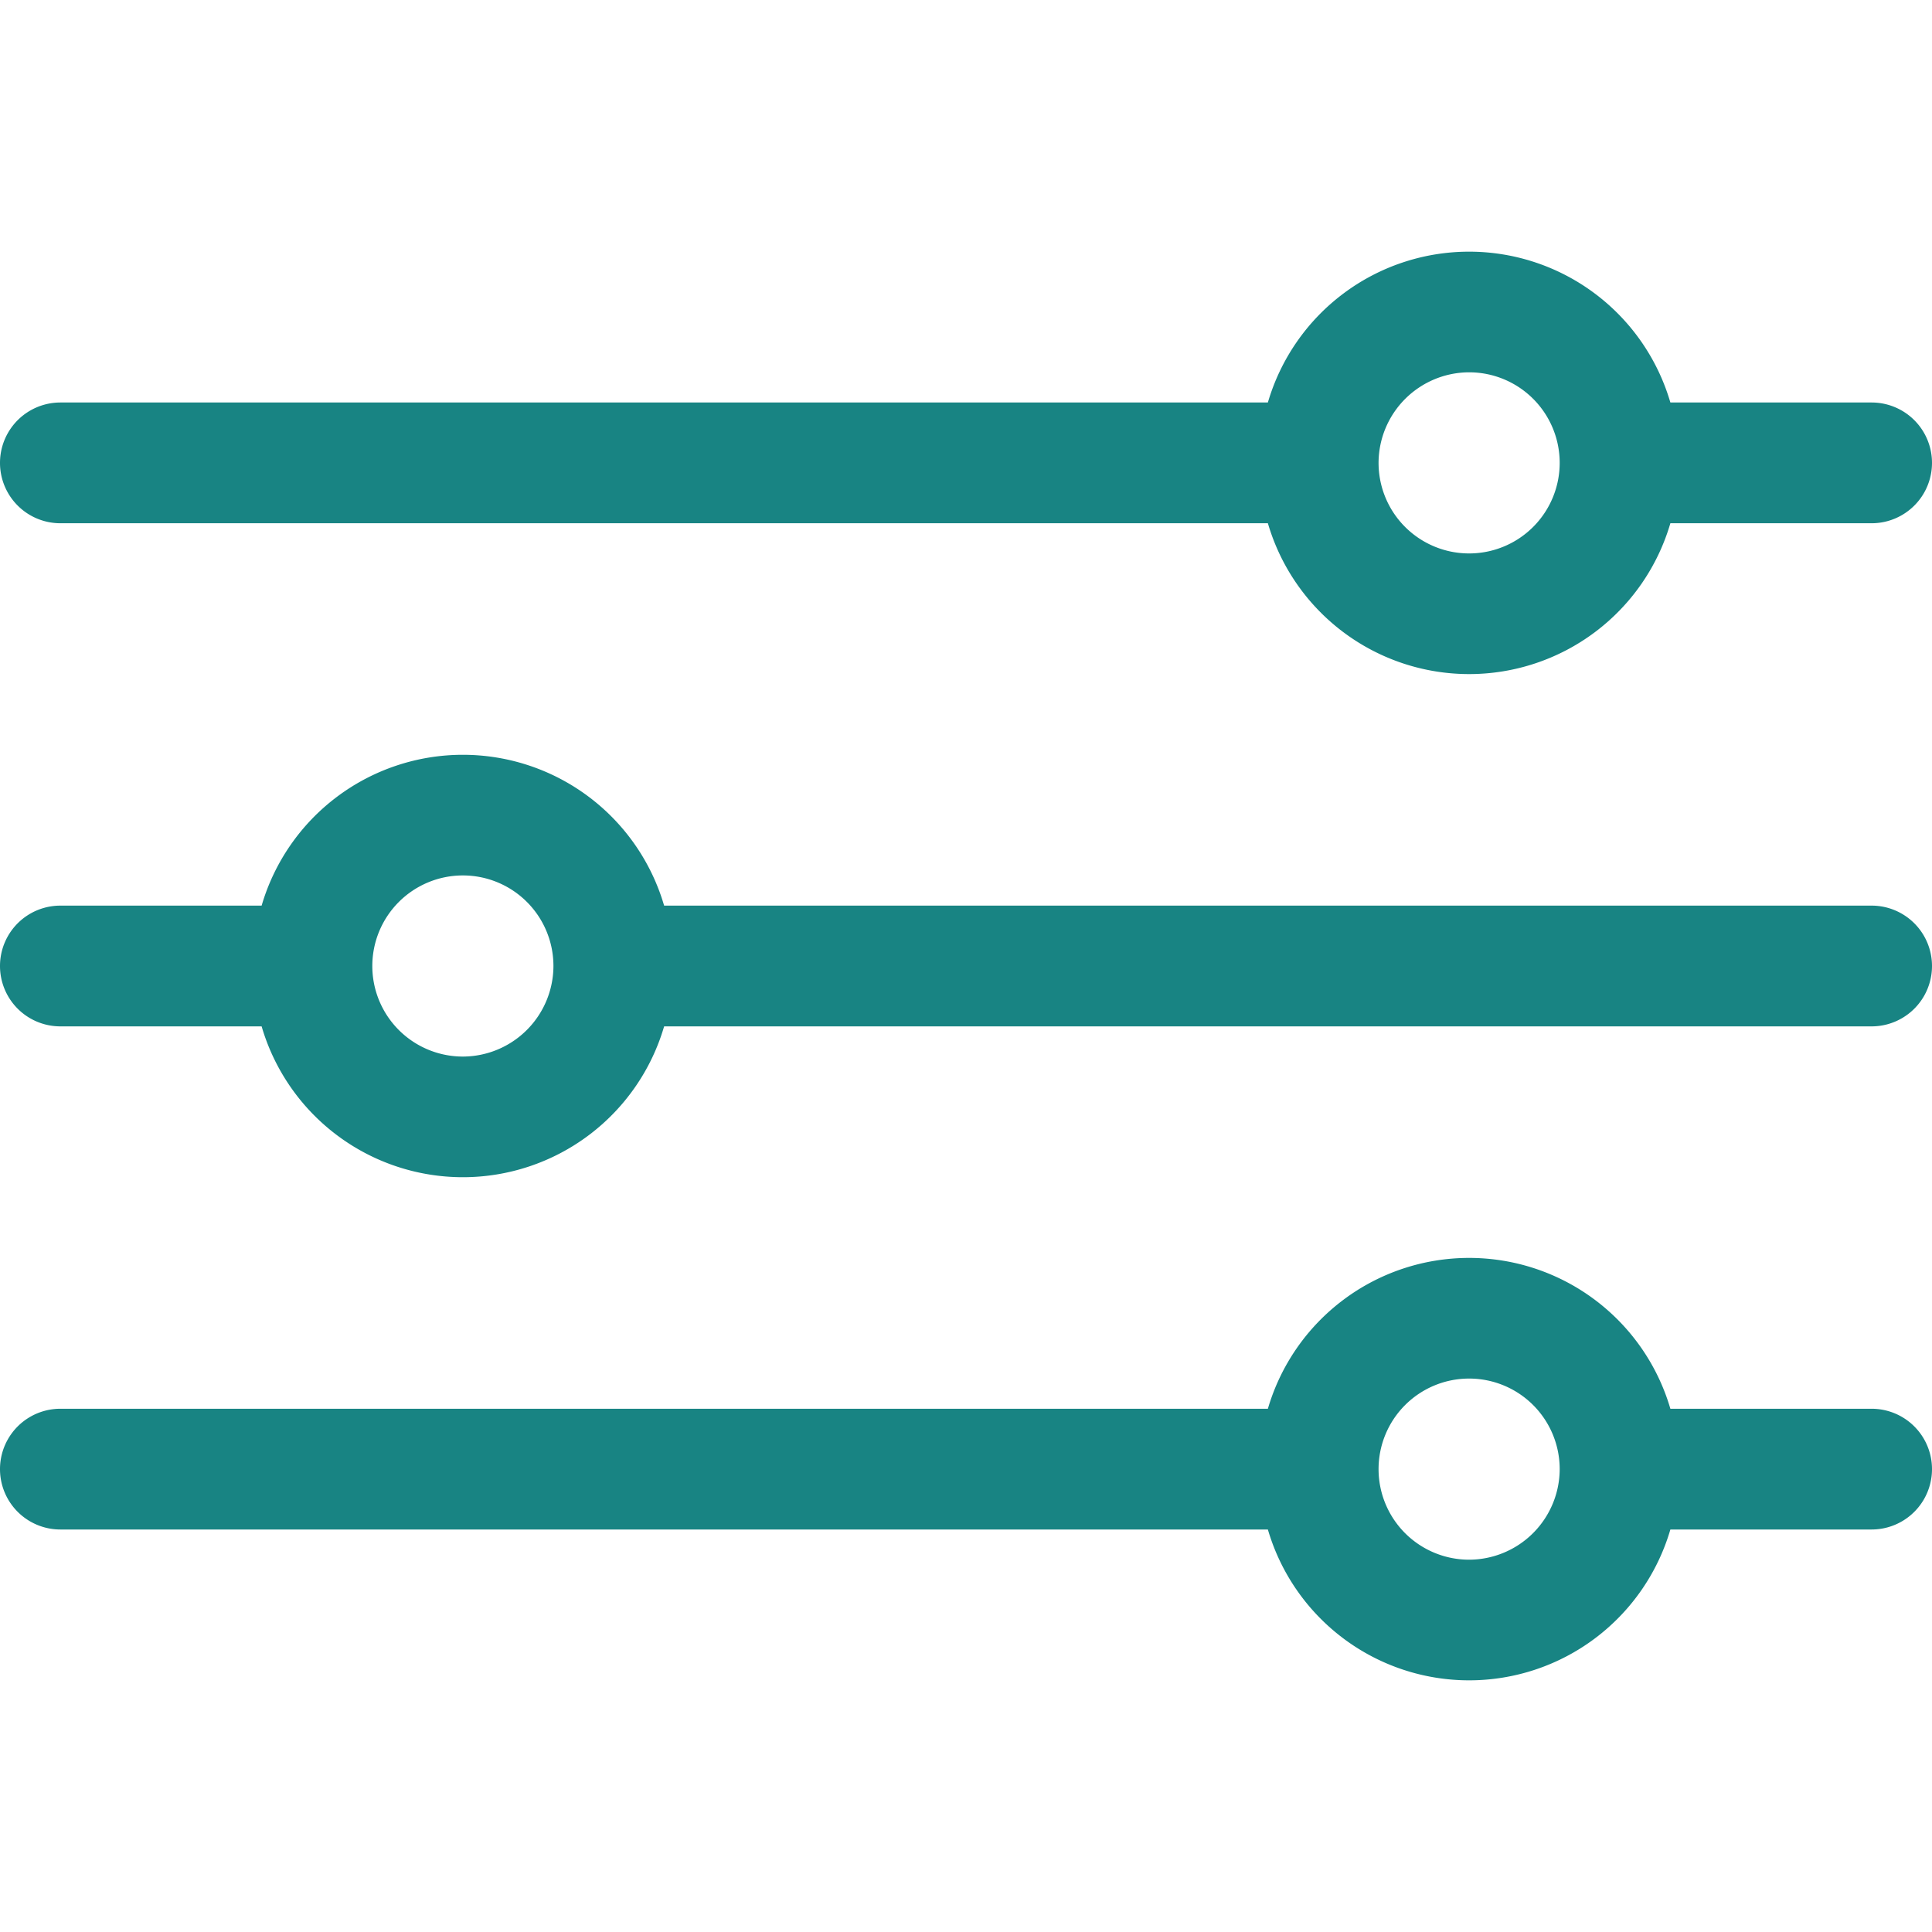 <svg id="图层_1" data-name="图层 1" xmlns="http://www.w3.org/2000/svg" width="200" height="200" viewBox="0 0 153.6 113.6"><defs><style>.cls-1{fill:#188483;}</style></defs><path class="cls-1" d="M30,60.8h96a16.67,16.67,0,0,0,32,0h16a4.8,4.8,0,1,0,0-9.6H158a16.67,16.67,0,0,0-32,0H30a4.8,4.8,0,0,0,0,9.6Zm112-12a7.2,7.2,0,1,1-7.2,7.2A7.22,7.22,0,0,1,142,48.8Zm32,82.4H158a16.67,16.67,0,0,0-32,0H30a4.8,4.8,0,1,0,0,9.6h96a16.67,16.67,0,0,0,32,0h16a4.8,4.8,0,0,0,0-9.6Zm-32,12a7.2,7.2,0,1,1,7.2-7.2A7.22,7.22,0,0,1,142,143.2Zm32-52H78a16.67,16.67,0,0,0-32,0H30a4.8,4.8,0,0,0,0,9.6H46a16.67,16.67,0,0,0,32,0h96a4.8,4.8,0,1,0,0-9.6Zm-112,12A7.2,7.2,0,1,1,69.2,96,7.22,7.22,0,0,1,62,103.2Z" transform="translate(-25.2 -39.2)"/></svg>